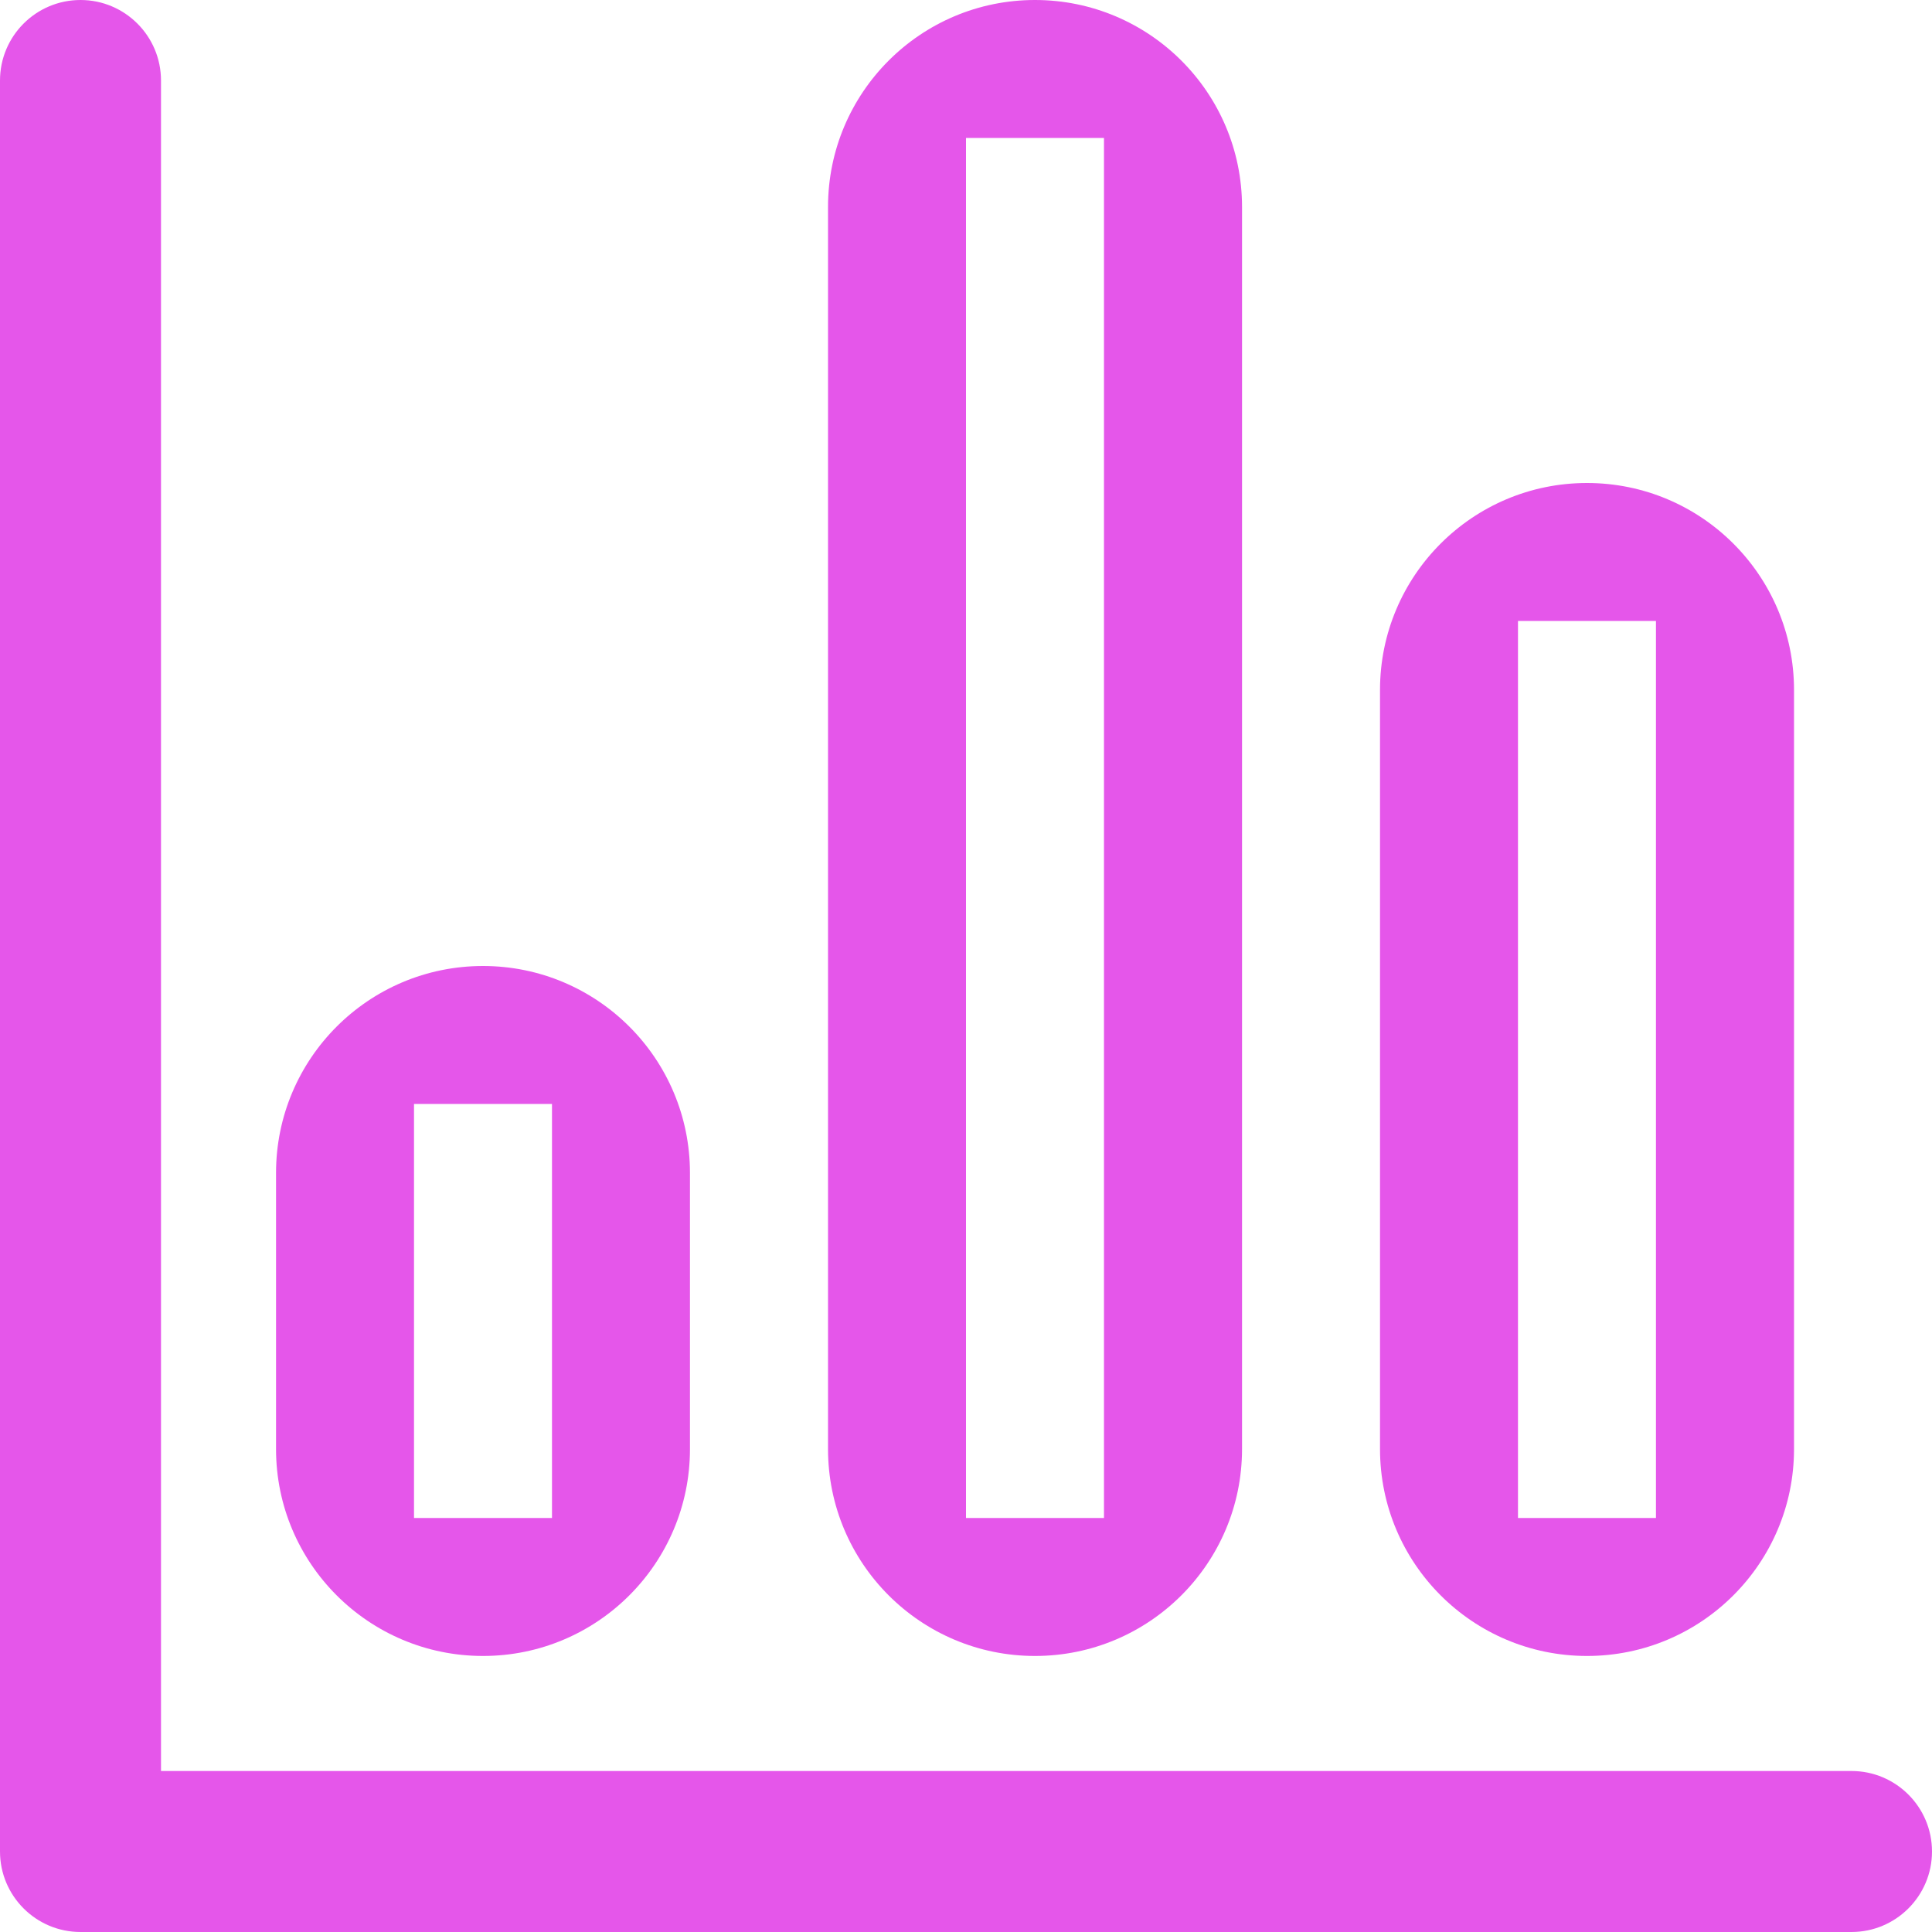 <svg width="24" height="24" viewBox="0 0 24 24" fill="none" xmlns="http://www.w3.org/2000/svg">
<g clip-path="url(#clip0_708_29835)">
<path fill-rule="evenodd" clip-rule="evenodd" d="M12.857 20.571C11.437 20.571 10.286 19.42 10.286 18V2.571C10.286 1.151 11.437 0 12.857 0C14.277 0 15.429 1.151 15.429 2.571V18C15.429 19.42 14.277 20.571 12.857 20.571ZM13.714 1.714H12V18.857H13.714V1.714ZM19.714 20.571C18.294 20.571 17.143 19.42 17.143 18V8.571C17.143 7.151 18.294 6 19.714 6C21.134 6 22.286 7.151 22.286 8.571V18C22.286 19.42 21.134 20.571 19.714 20.571ZM20.571 7.714H18.857V18.857H20.571V7.714ZM6 20.571C4.58 20.571 3.429 19.42 3.429 18V14.571C3.429 13.151 4.58 12 6 12C7.42 12 8.571 13.151 8.571 14.571V18C8.571 19.42 7.42 20.571 6 20.571ZM1 0C1.552 0 2 0.448 2 1V22H23C23.552 22 24 22.448 24 23C24 23.552 23.552 24 23 24H1C0.448 24 0 23.552 0 23V1C0 0.448 0.448 0 1 0ZM6.857 13.714V18.857H5.143V13.714H6.857Z" fill="#E556EA"/>
</g>
<defs>
<clipPath id="clip0_708_29835">
<rect width="24" height="24" fill="white"/>
</clipPath>
</defs>
</svg>
